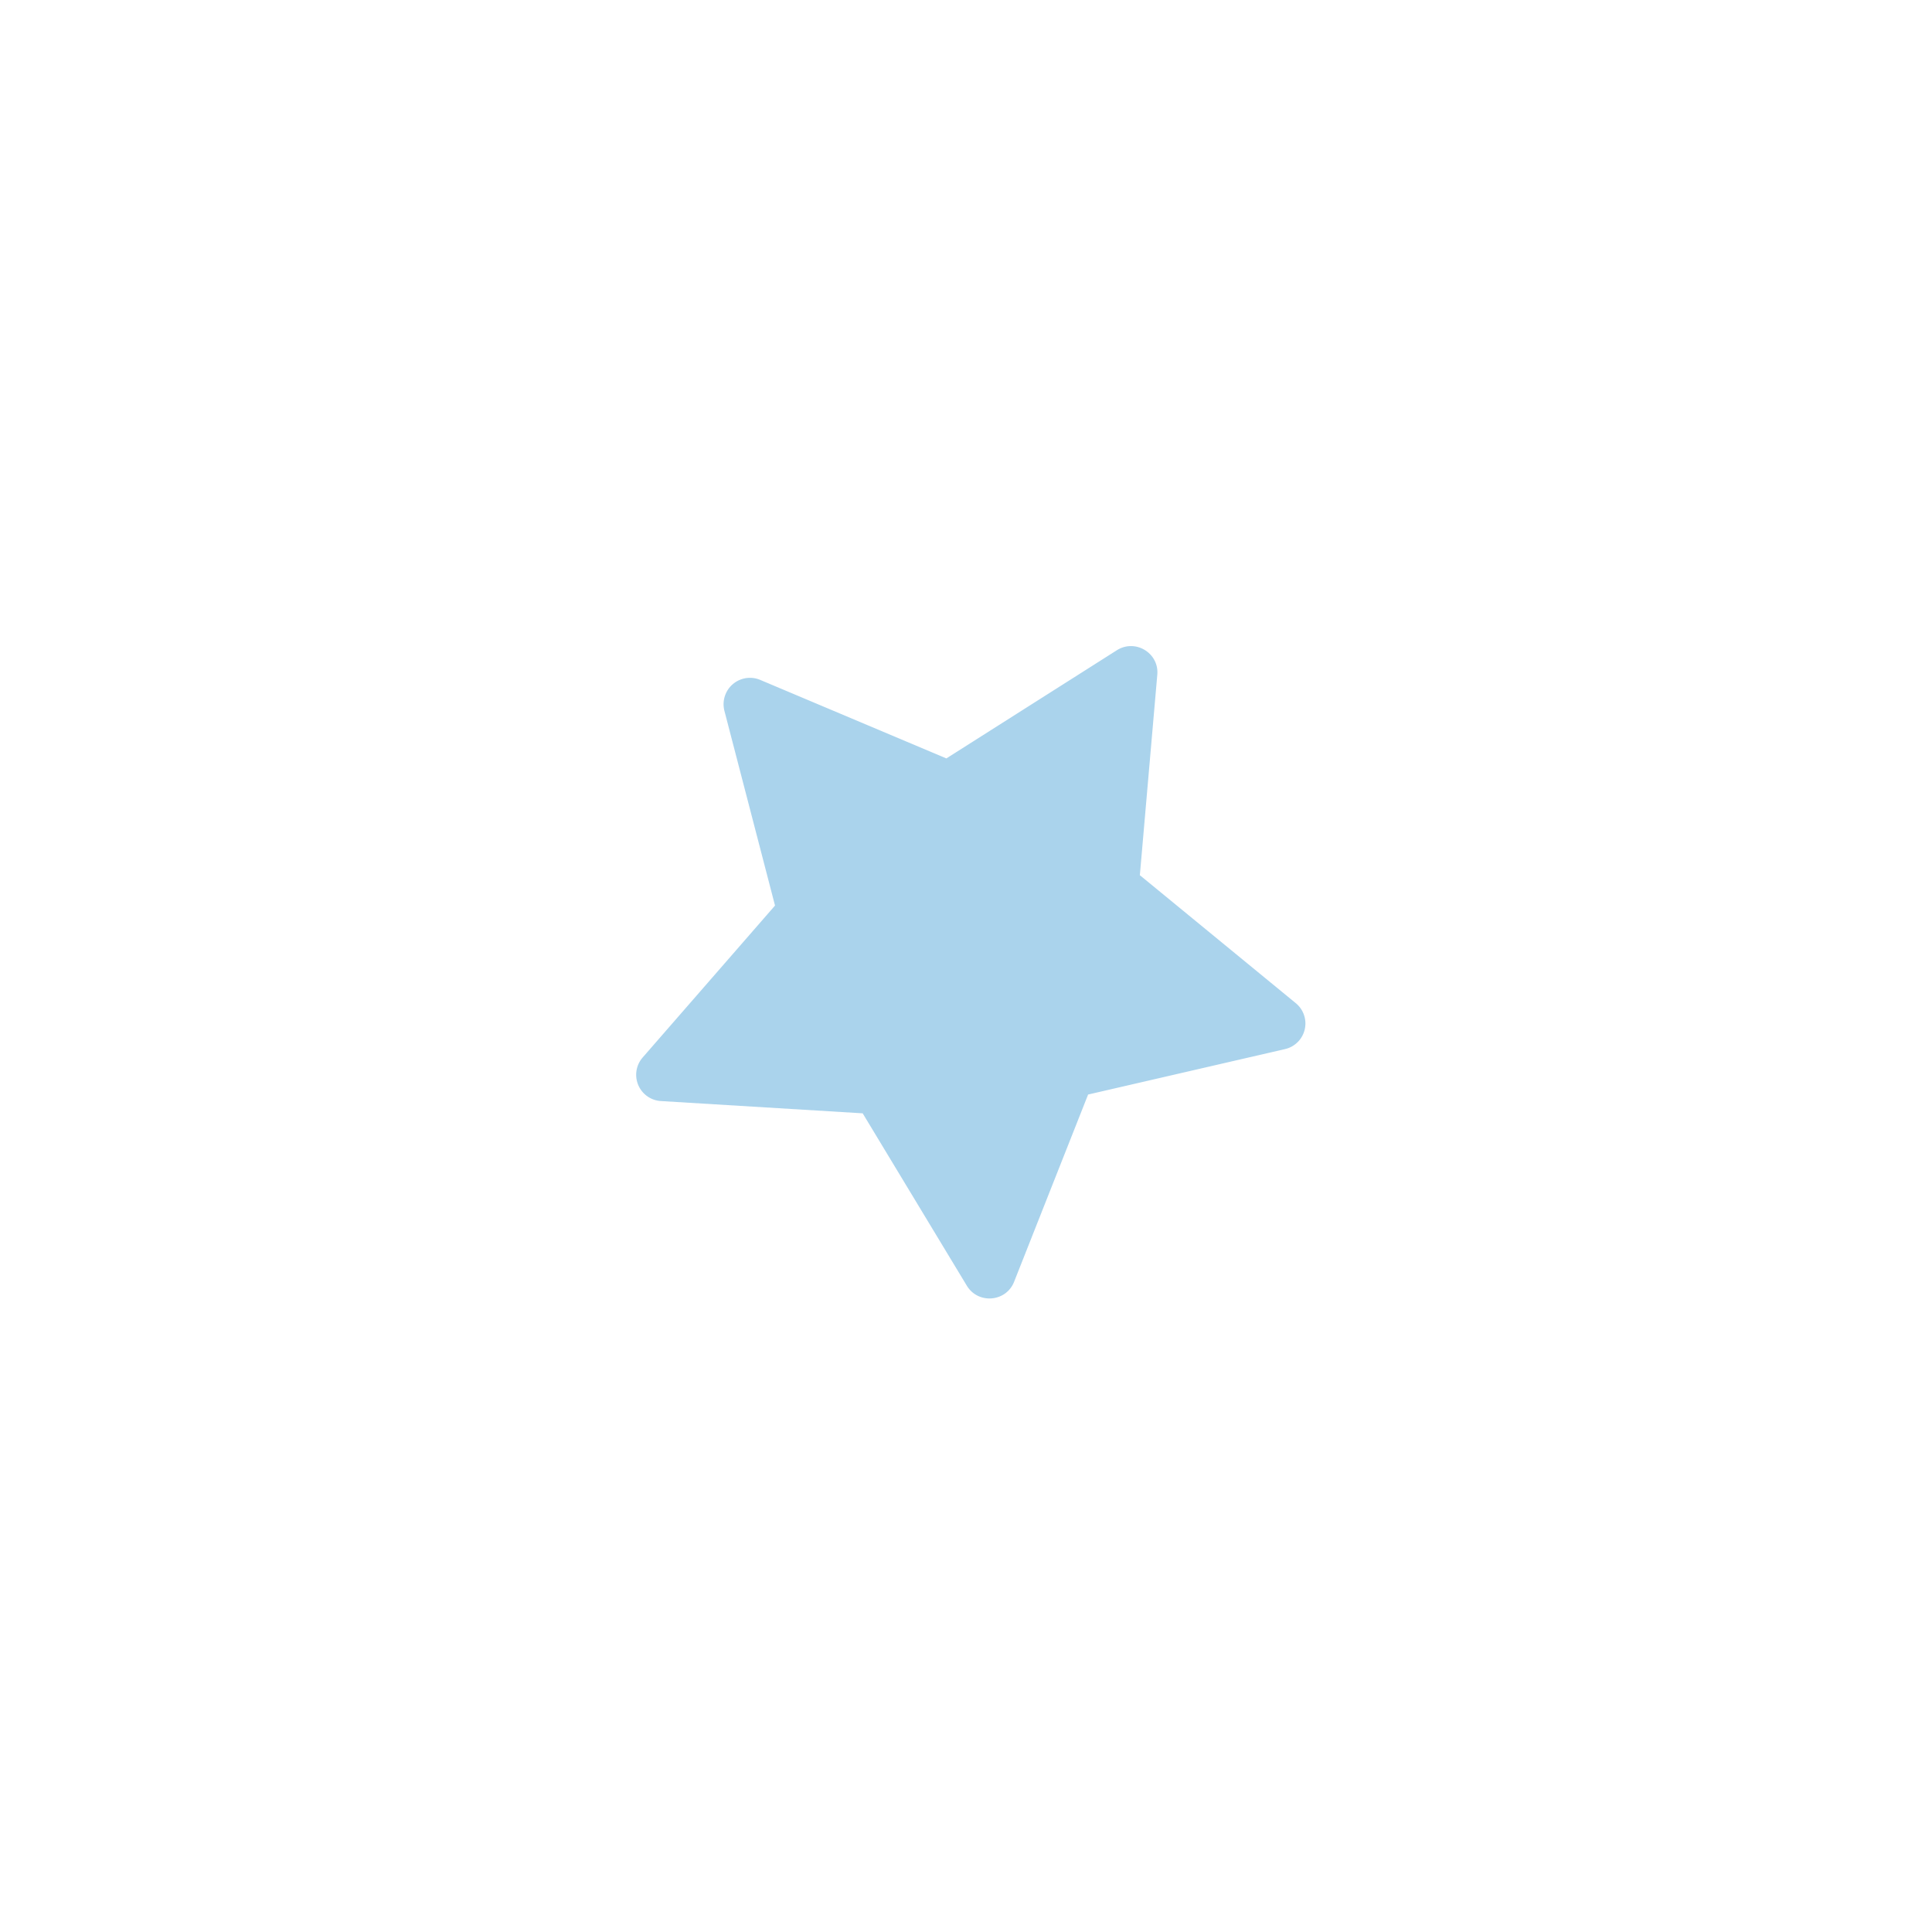 <svg width="74" height="74" viewBox="0 0 74 74" fill="none" xmlns="http://www.w3.org/2000/svg">
    <g filter="url(#tutxb29aqa)">
        <path fill-rule="evenodd" clip-rule="evenodd" d="m33.042 42.642 3.99 6.604c.435.716 1.504.626 1.81-.15l2.835-7.173 7.54-1.74a1.006 1.006 0 0 0 .415-1.759l-5.973-4.902.668-7.68c.073-.831-.844-1.384-1.551-.935l-6.528 4.142-7.127-3.006a1.011 1.011 0 0 0-1.375 1.18l1.939 7.462-5.072 5.822a1.008 1.008 0 0 0 .703 1.666l7.726.47" fill="#248DCE" fill-opacity=".39"/>
    </g>
    <defs>
        <filter id="tutxb29aqa" x=".365" y=".746" width="73.635" height="72.988" filterUnits="userSpaceOnUse" color-interpolation-filters="sRGB">
            <feFlood flood-opacity="0" result="BackgroundImageFix"/>
            <feBlend in="SourceGraphic" in2="BackgroundImageFix" result="shape"/>
            <feGaussianBlur stdDeviation="12" result="effect1_foregroundBlur_331_14100"/>
        </filter>
    </defs>
</svg>
